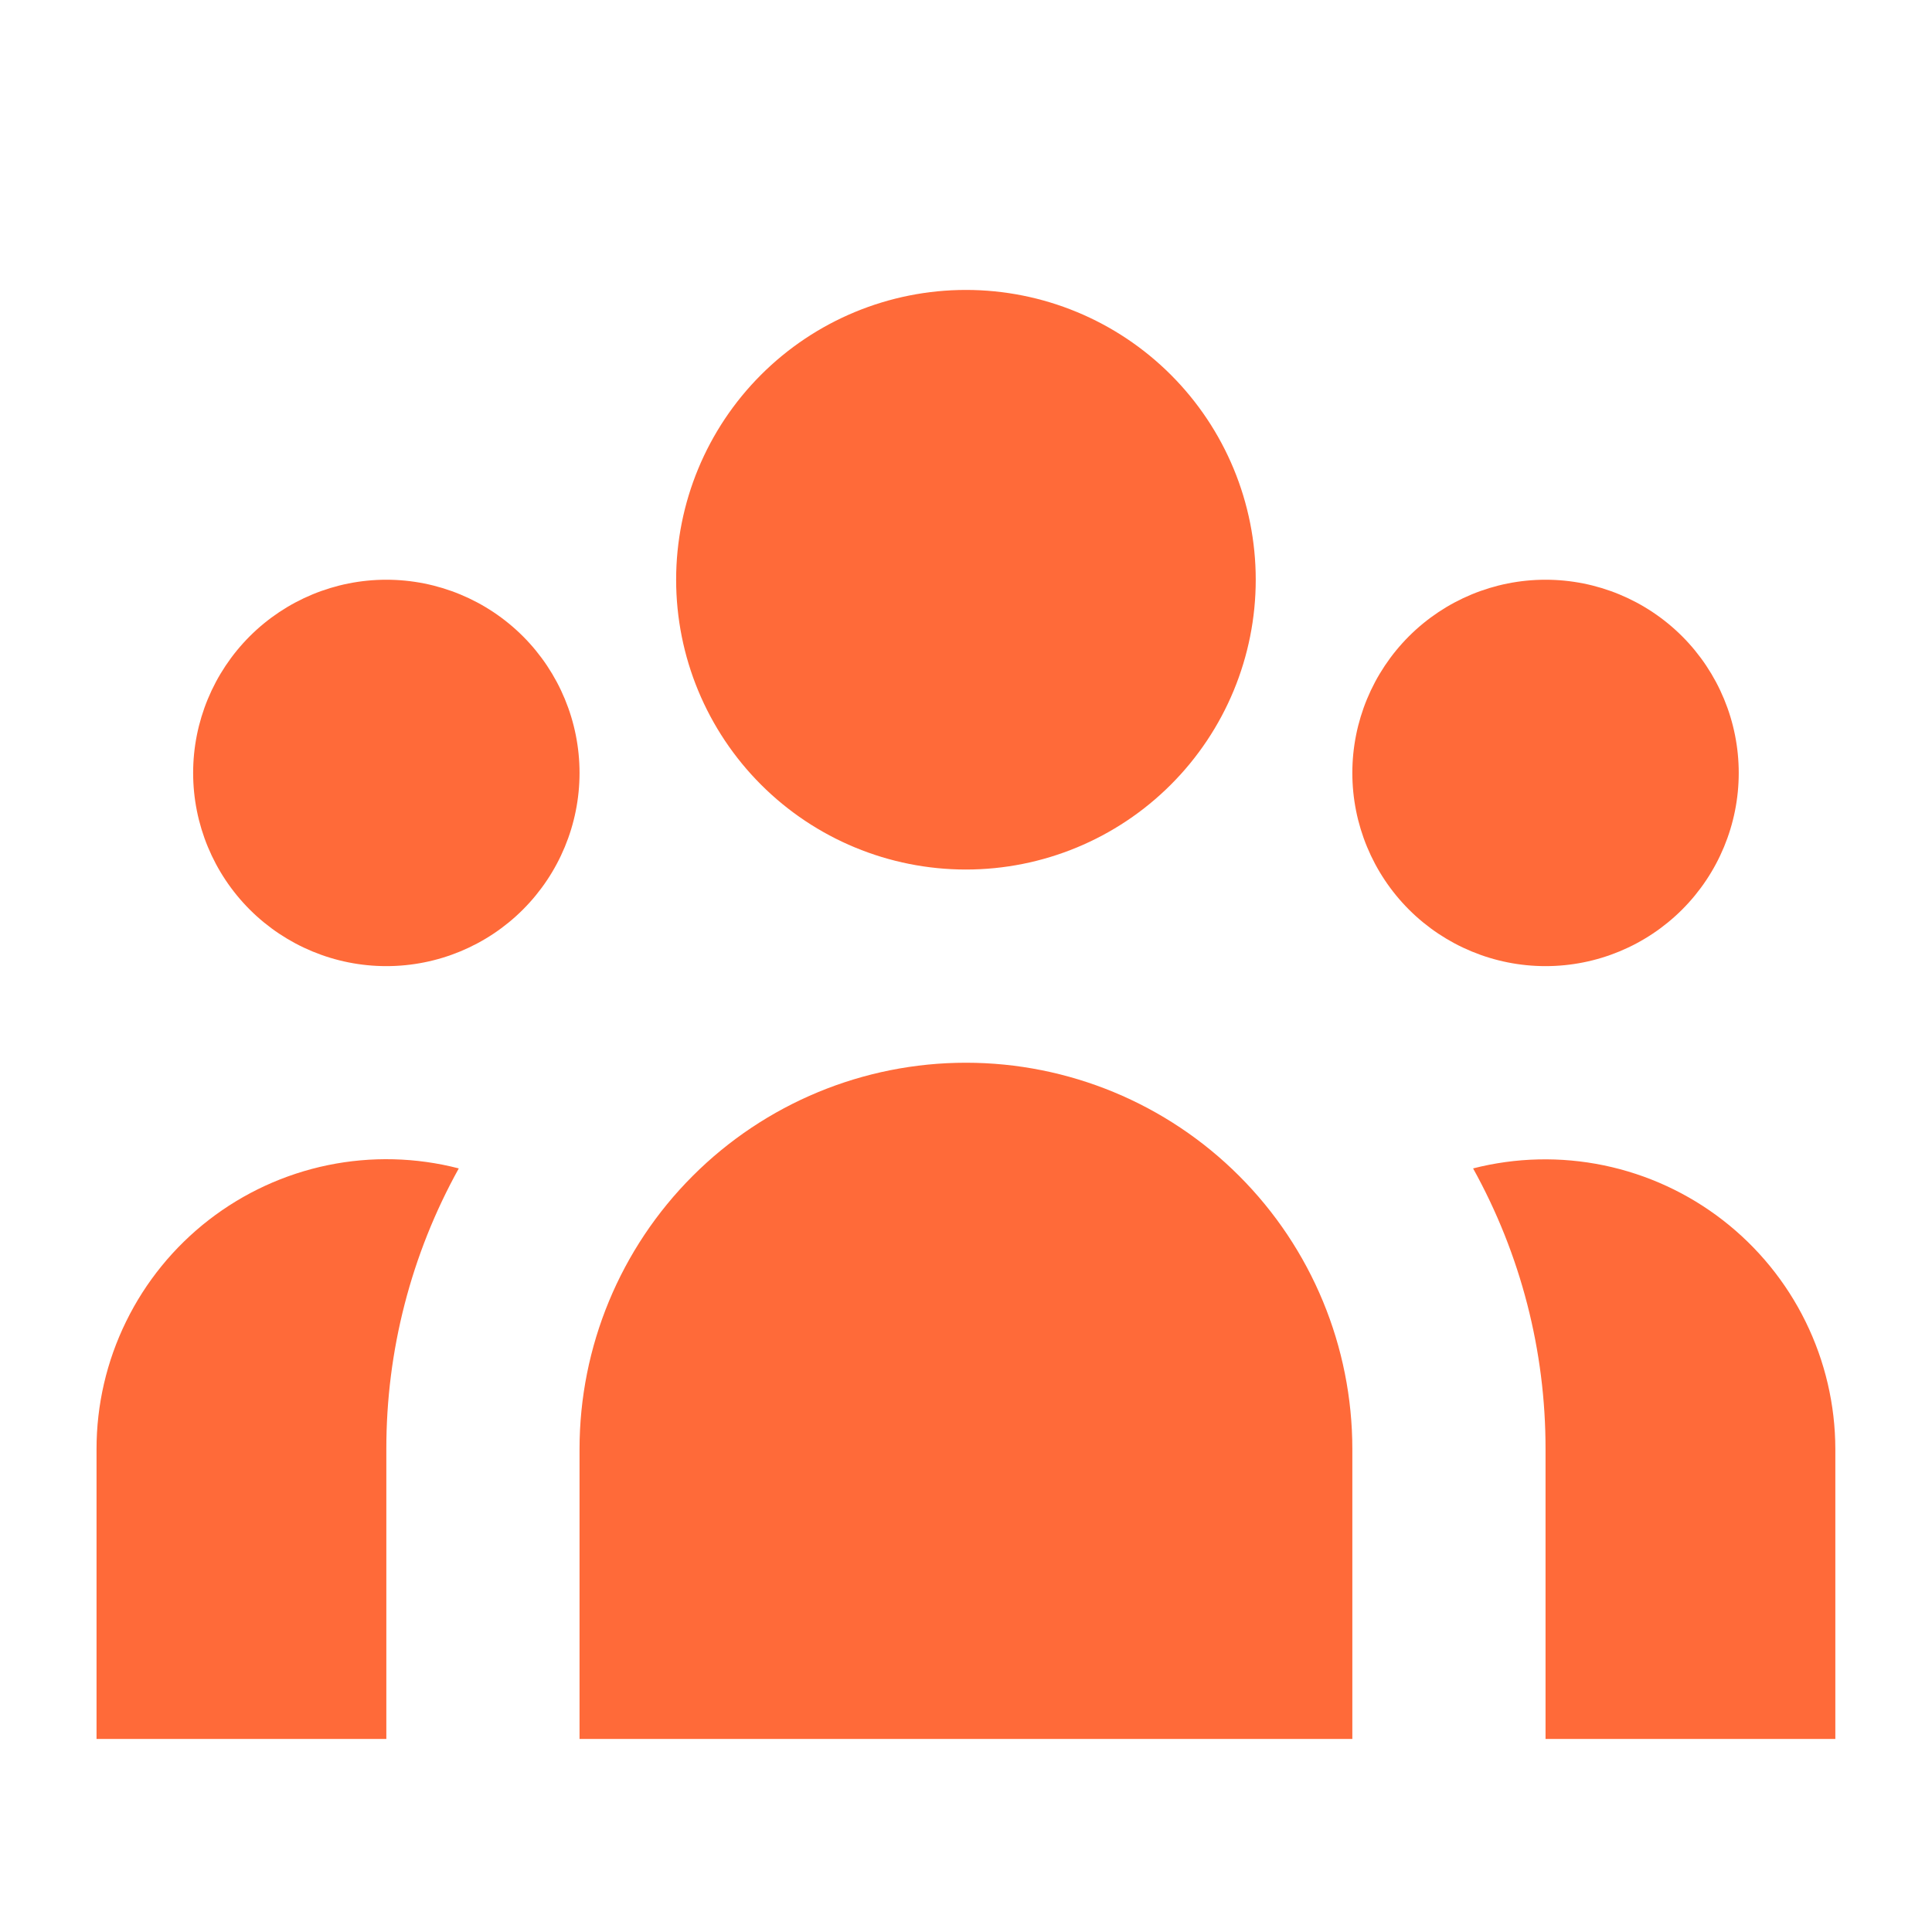 <?xml version="1.0" encoding="UTF-8"?> <svg xmlns="http://www.w3.org/2000/svg" width="60" height="60" viewBox="0 0 60 60" fill="none"><path d="M38.998 18.004C38.998 20.391 38.05 22.68 36.362 24.368C34.674 26.056 32.385 27.004 29.998 27.004C27.611 27.004 25.322 26.056 23.634 24.368C21.946 22.68 20.998 20.391 20.998 18.004C20.998 15.617 21.946 13.328 23.634 11.64C25.322 9.952 27.611 9.004 29.998 9.004C32.385 9.004 34.674 9.952 36.362 11.64C38.05 13.328 38.998 15.617 38.998 18.004V18.004ZM53.998 24.004C53.998 25.595 53.366 27.121 52.241 28.247C51.115 29.372 49.589 30.004 47.998 30.004C46.407 30.004 44.881 29.372 43.755 28.247C42.63 27.121 41.998 25.595 41.998 24.004C41.998 22.413 42.63 20.887 43.755 19.761C44.881 18.636 46.407 18.004 47.998 18.004C49.589 18.004 51.115 18.636 52.241 19.761C53.366 20.887 53.998 22.413 53.998 24.004V24.004ZM41.998 45.004C41.998 41.821 40.734 38.769 38.483 36.519C36.233 34.268 33.181 33.004 29.998 33.004C26.815 33.004 23.763 34.268 21.513 36.519C19.262 38.769 17.998 41.821 17.998 45.004V54.004H41.998V45.004ZM17.998 24.004C17.998 25.595 17.366 27.121 16.241 28.247C15.116 29.372 13.589 30.004 11.998 30.004C10.407 30.004 8.881 29.372 7.755 28.247C6.63 27.121 5.998 25.595 5.998 24.004C5.998 22.413 6.63 20.887 7.755 19.761C8.881 18.636 10.407 18.004 11.998 18.004C13.589 18.004 15.116 18.636 16.241 19.761C17.366 20.887 17.998 22.413 17.998 24.004V24.004ZM47.998 54.004V45.004C48.002 41.954 47.228 38.953 45.748 36.286C47.078 35.946 48.468 35.913 49.813 36.192C51.157 36.471 52.42 37.053 53.505 37.894C54.59 38.735 55.469 39.812 56.074 41.044C56.68 42.277 56.996 43.631 56.998 45.004V54.004H47.998ZM14.248 36.286C12.768 38.953 11.994 41.954 11.998 45.004V54.004H2.998V45.004C2.997 43.63 3.311 42.274 3.916 41.041C4.52 39.807 5.399 38.728 6.485 37.886C7.571 37.045 8.835 36.463 10.181 36.185C11.527 35.908 12.918 35.942 14.248 36.286V36.286Z" fill="#FF6A39"></path></svg> 